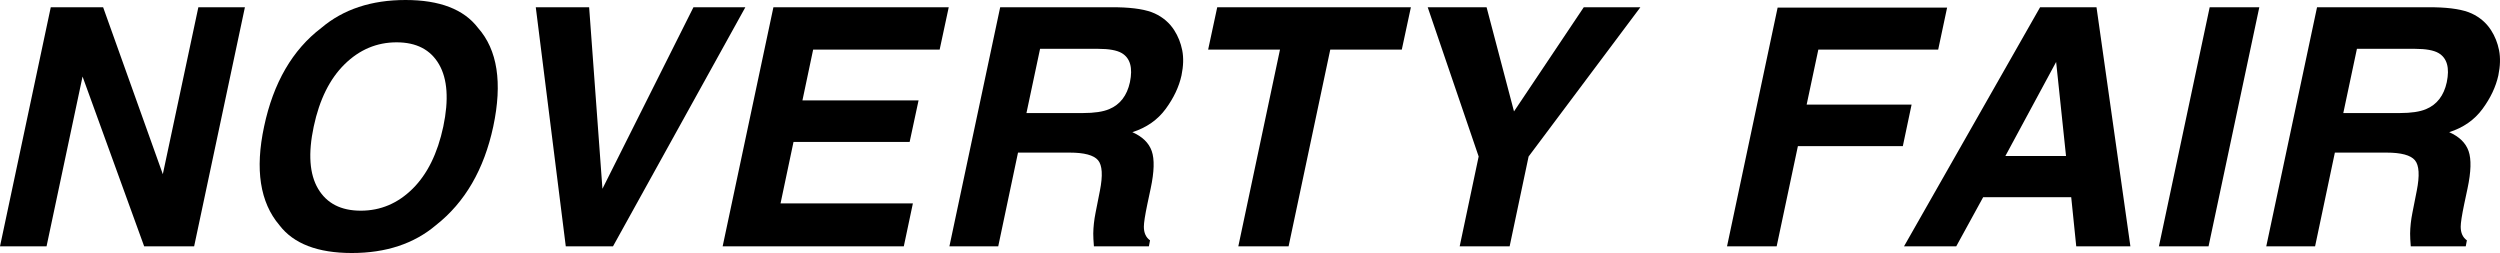<?xml version="1.0" encoding="utf-8"?>
<!-- Generator: Adobe Illustrator 24.1.2, SVG Export Plug-In . SVG Version: 6.00 Build 0)  -->
<svg version="1.1" id="&#x30EC;&#x30A4;&#x30E4;&#x30FC;_1" xmlns="http://www.w3.org/2000/svg" xmlns:xlink="http://www.w3.org/1999/xlink" x="0px" y="0px" viewbox="0 0 258.038 26.114" style="enable-background:new 0 0 258.038 26.114;" xml:space="preserve" width="258.038" height="26.114">
<g>
	<path d="M5.239,0.753h5.407l6.16,17.226l3.666-17.226h4.805l-5.24,24.675h-5.156L8.521,7.901L4.804,25.428H0L5.239,0.753z"/>
	<path d="M45.003,23.235c-2.266,1.919-5.162,2.879-8.688,2.879s-6.021-0.96-7.482-2.879c-1.998-2.354-2.522-5.748-1.574-10.178
		c0.959-4.521,2.93-7.913,5.909-10.179C35.434,0.96,38.33,0,41.856,0s6.021,0.96,7.483,2.879c2.009,2.266,2.533,5.658,1.573,10.179
		C49.963,17.487,47.994,20.881,45.003,23.235z M45.756,13.058c0.58-2.768,0.433-4.908-0.443-6.42
		c-0.876-1.513-2.335-2.269-4.377-2.269c-2.042,0-3.831,0.753-5.365,2.26c-1.535,1.507-2.598,3.649-3.189,6.429
		c-0.592,2.778-0.441,4.921,0.452,6.428c0.893,1.507,2.36,2.26,4.403,2.26c2.042,0,3.825-0.753,5.348-2.26
		C44.107,17.979,45.165,15.836,45.756,13.058z"/>
	<path d="M71.572,0.753h5.357l-13.66,24.675h-4.872L55.301,0.753h5.507l1.373,18.732L71.572,0.753z"/>
	<path d="M96.986,5.122H83.929l-1.105,5.24H94.81l-0.921,4.285H81.903l-1.339,6.345h13.66l-0.938,4.436H74.588l5.239-24.675h18.096
		L96.986,5.122z"/>
	<path d="M121.195,3.113c0.402,0.626,0.678,1.317,0.829,2.076c0.15,0.759,0.125,1.624-0.075,2.595
		c-0.257,1.172-0.801,2.324-1.632,3.457c-0.832,1.133-1.978,1.934-3.44,2.402c1.038,0.457,1.705,1.107,2,1.95
		c0.295,0.843,0.259,2.128-0.109,3.858l-0.352,1.657c-0.234,1.127-0.352,1.892-0.352,2.293c0,0.636,0.212,1.104,0.636,1.406
		l-0.117,0.619h-5.675c-0.045-0.547-0.067-0.987-0.067-1.322c0.011-0.691,0.089-1.4,0.234-2.126l0.452-2.293
		c0.312-1.574,0.248-2.623-0.192-3.147c-0.441-0.524-1.42-0.787-2.938-0.787h-5.323l-2.042,9.676h-5.039l5.24-24.675h12.103
		c1.718,0.034,3.002,0.246,3.85,0.637C120.034,1.78,120.704,2.354,121.195,3.113z M107.351,5.039l-1.406,6.629h5.842
		c1.16,0,2.059-0.134,2.695-0.402c1.127-0.469,1.841-1.395,2.143-2.778c0.312-1.495,0.028-2.5-0.854-3.014
		c-0.502-0.29-1.312-0.435-2.427-0.435H107.351z"/>
	<path d="M145.624,0.753l-0.938,4.369h-7.383l-4.302,20.306h-5.189l4.302-20.306h-7.416l0.938-4.369H145.624z"/>
	<path d="M163.466,0.753h5.843l-11.534,15.401l-1.958,9.273h-5.156l1.959-9.273l-5.257-15.401h6.076l2.829,10.747L163.466,0.753z"/>
	<path d="M183.478,0.787h17.493l-0.921,4.335h-12.371l-1.205,5.675h10.831l-0.904,4.286h-10.831l-2.192,10.345h-5.123L183.478,0.787
		z"/>
	<path d="M210.566,0.753h5.826l3.498,24.675H214.3l-0.519-5.072h-9.09l-2.779,5.072h-5.39L210.566,0.753z M206.984,16.104h6.261
		l-1.021-9.709L206.984,16.104z"/>
	<path d="M227.955,25.428h-5.123l5.24-24.675h5.122L227.955,25.428z"/>
	<path d="M257.113,3.113c0.402,0.626,0.678,1.317,0.828,2.076s0.125,1.624-0.074,2.595c-0.258,1.172-0.801,2.324-1.633,3.457
		s-1.979,1.934-3.44,2.402c1.038,0.457,1.705,1.107,2.001,1.95c0.295,0.843,0.259,2.128-0.109,3.858l-0.352,1.657
		c-0.234,1.127-0.352,1.892-0.352,2.293c0,0.636,0.212,1.104,0.637,1.406l-0.117,0.619h-5.675c-0.045-0.547-0.067-0.987-0.067-1.322
		c0.011-0.691,0.089-1.4,0.234-2.126l0.452-2.293c0.312-1.574,0.248-2.623-0.192-3.147c-0.441-0.524-1.421-0.787-2.938-0.787h-5.323
		l-2.042,9.676h-5.039l5.24-24.675h12.103c1.719,0.034,3.002,0.246,3.851,0.637C255.952,1.78,256.621,2.354,257.113,3.113z
		 M243.27,5.039l-1.406,6.629h5.842c1.16,0,2.059-0.134,2.695-0.402c1.127-0.469,1.841-1.395,2.143-2.778
		c0.312-1.495,0.027-2.5-0.854-3.014c-0.502-0.29-1.312-0.435-2.428-0.435H243.27z"/>
</g>
</svg>
